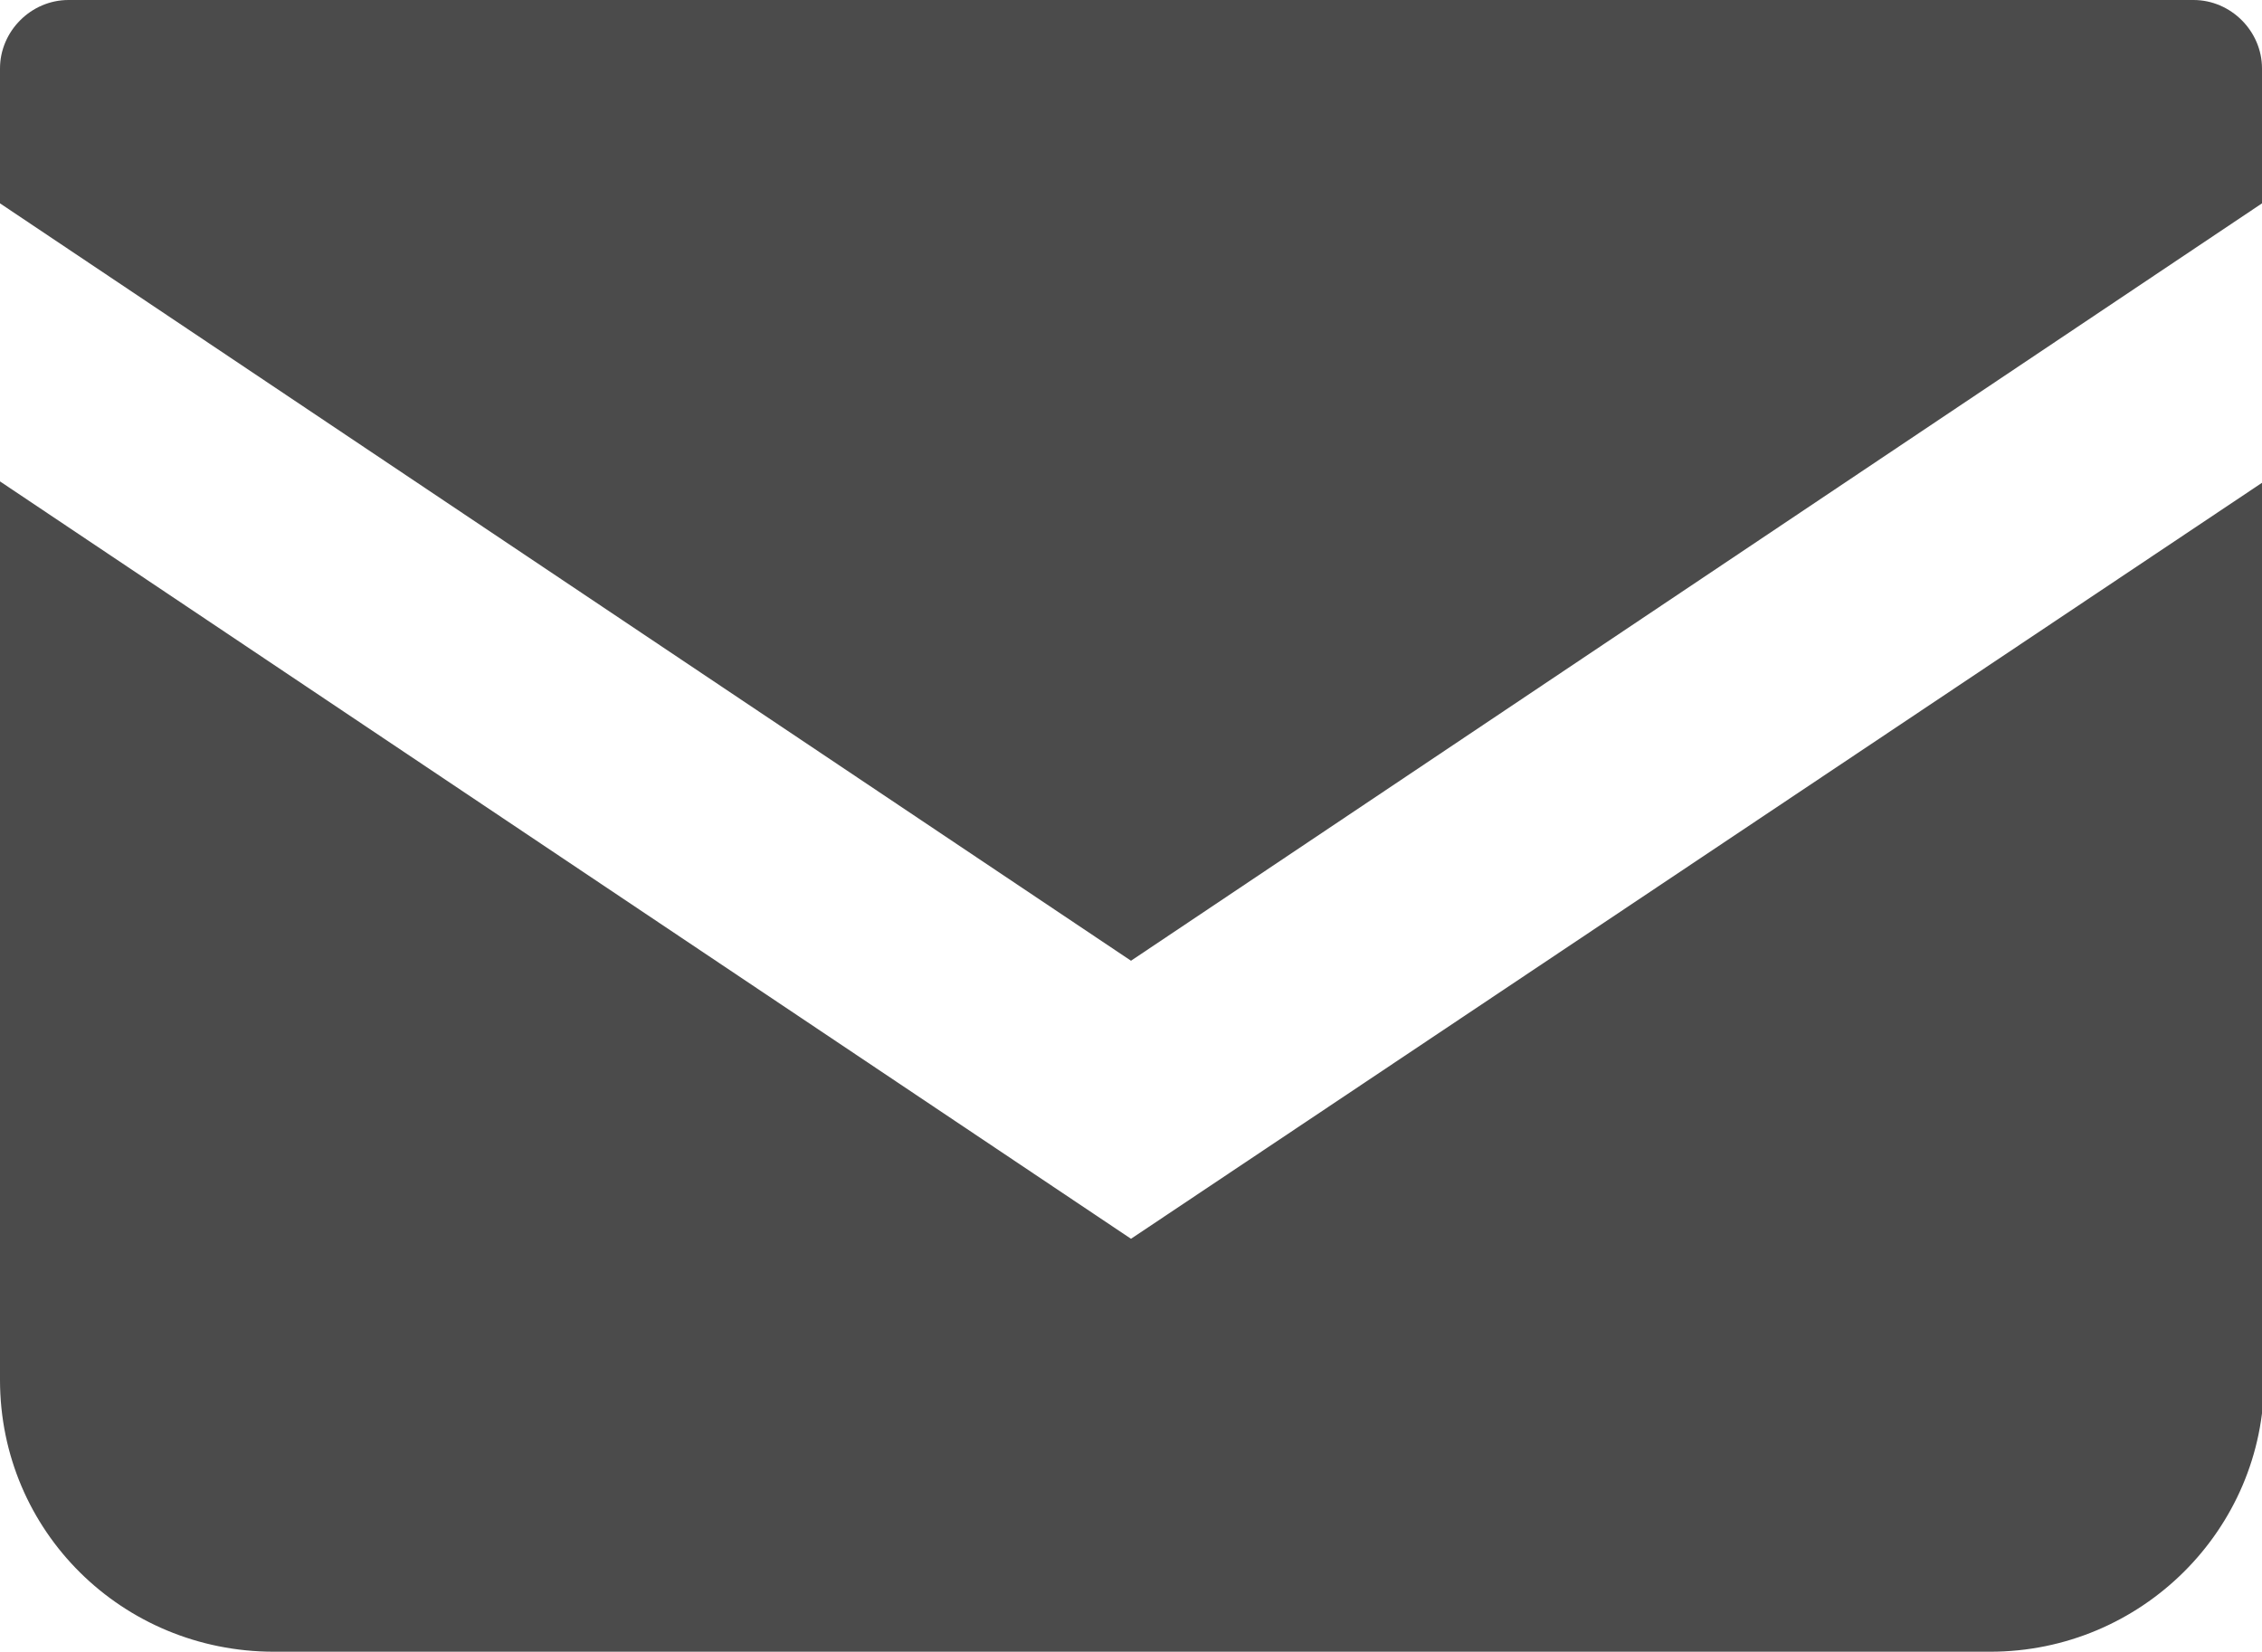 <?xml version="1.0" encoding="utf-8"?>
<!-- Generator: Adobe Illustrator 22.1.0, SVG Export Plug-In . SVG Version: 6.00 Build 0)  -->
<svg version="1.1" id="レイヤー_1" xmlns="http://www.w3.org/2000/svg" xmlns:xlink="http://www.w3.org/1999/xlink" x="0px"
	 y="0px" viewBox="0 0 109 79.6" style="enable-background:new 0 0 109 79.6;" xml:space="preserve">
<style type="text/css">
	.st0{fill:#4B4B4B;}
</style>
<g>
	<g>
		<path class="st0" d="M105.7,0H3.3C1.5,0,0,1.5,0,3.3v6.5l54.5,36.5L109,9.8V3.3C109,1.5,107.5,0,105.7,0z"/>
		<path class="st0" d="M0,23.2v43.3c0,7.3,5.9,13.1,13.2,13.1h82.7c7.3,0,13.2-5.9,13.2-13.1V23.2L54.5,59.7L0,23.2z"/>
	</g>
</g>
</svg>
